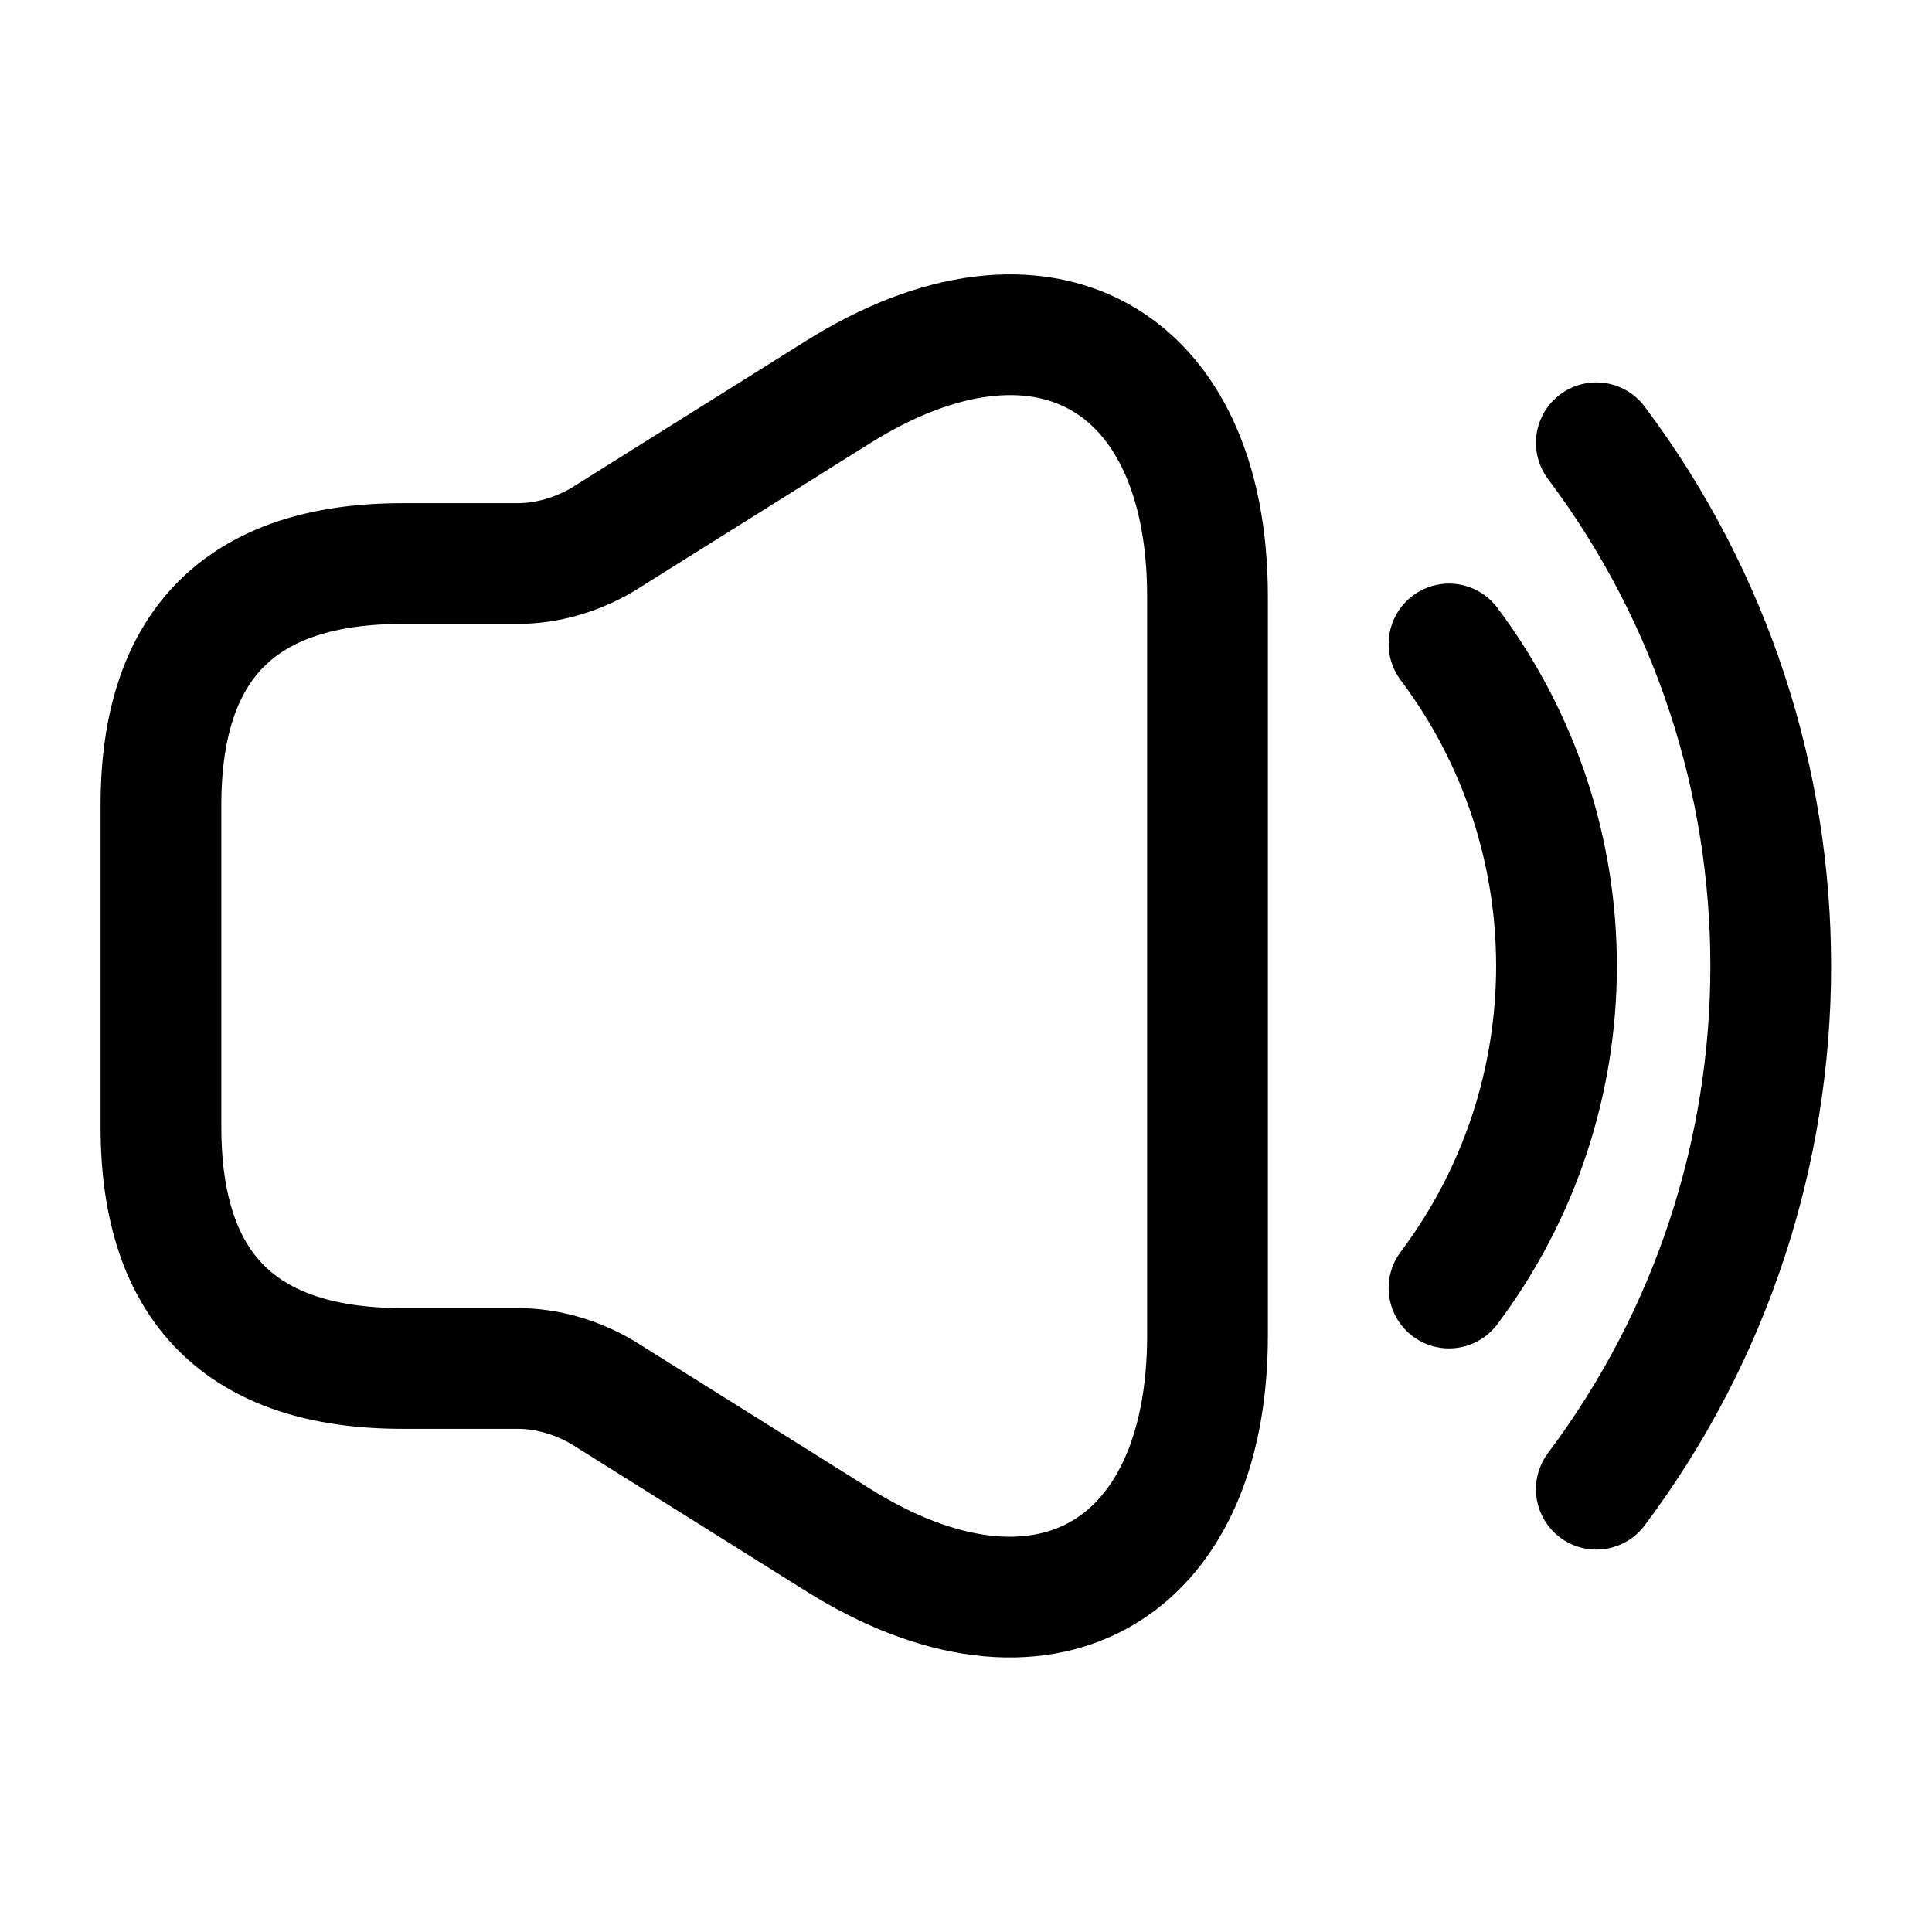 <svg width="16" height="16" viewBox="0 0 16 16" fill="none" xmlns="http://www.w3.org/2000/svg">
<path d="M1.333 6.667V9.333C1.333 10.667 2 11.333 3.333 11.333H4.286C4.533 11.333 4.78 11.407 4.993 11.533L6.94 12.753C8.62 13.807 10 13.04 10 11.06V4.94C10 2.953 8.62 2.193 6.94 3.247L4.993 4.467C4.78 4.593 4.533 4.667 4.286 4.667H3.333C2 4.667 1.333 5.333 1.333 6.667Z" stroke="black"/>
<path d="M12 5.333C13.187 6.913 13.187 9.087 12 10.667" stroke="black" stroke-linecap="round" stroke-linejoin="round"/>
<path d="M13.22 3.667C15.146 6.233 15.146 9.767 13.22 12.333" stroke="black" stroke-linecap="round" stroke-linejoin="round"/>
</svg>

